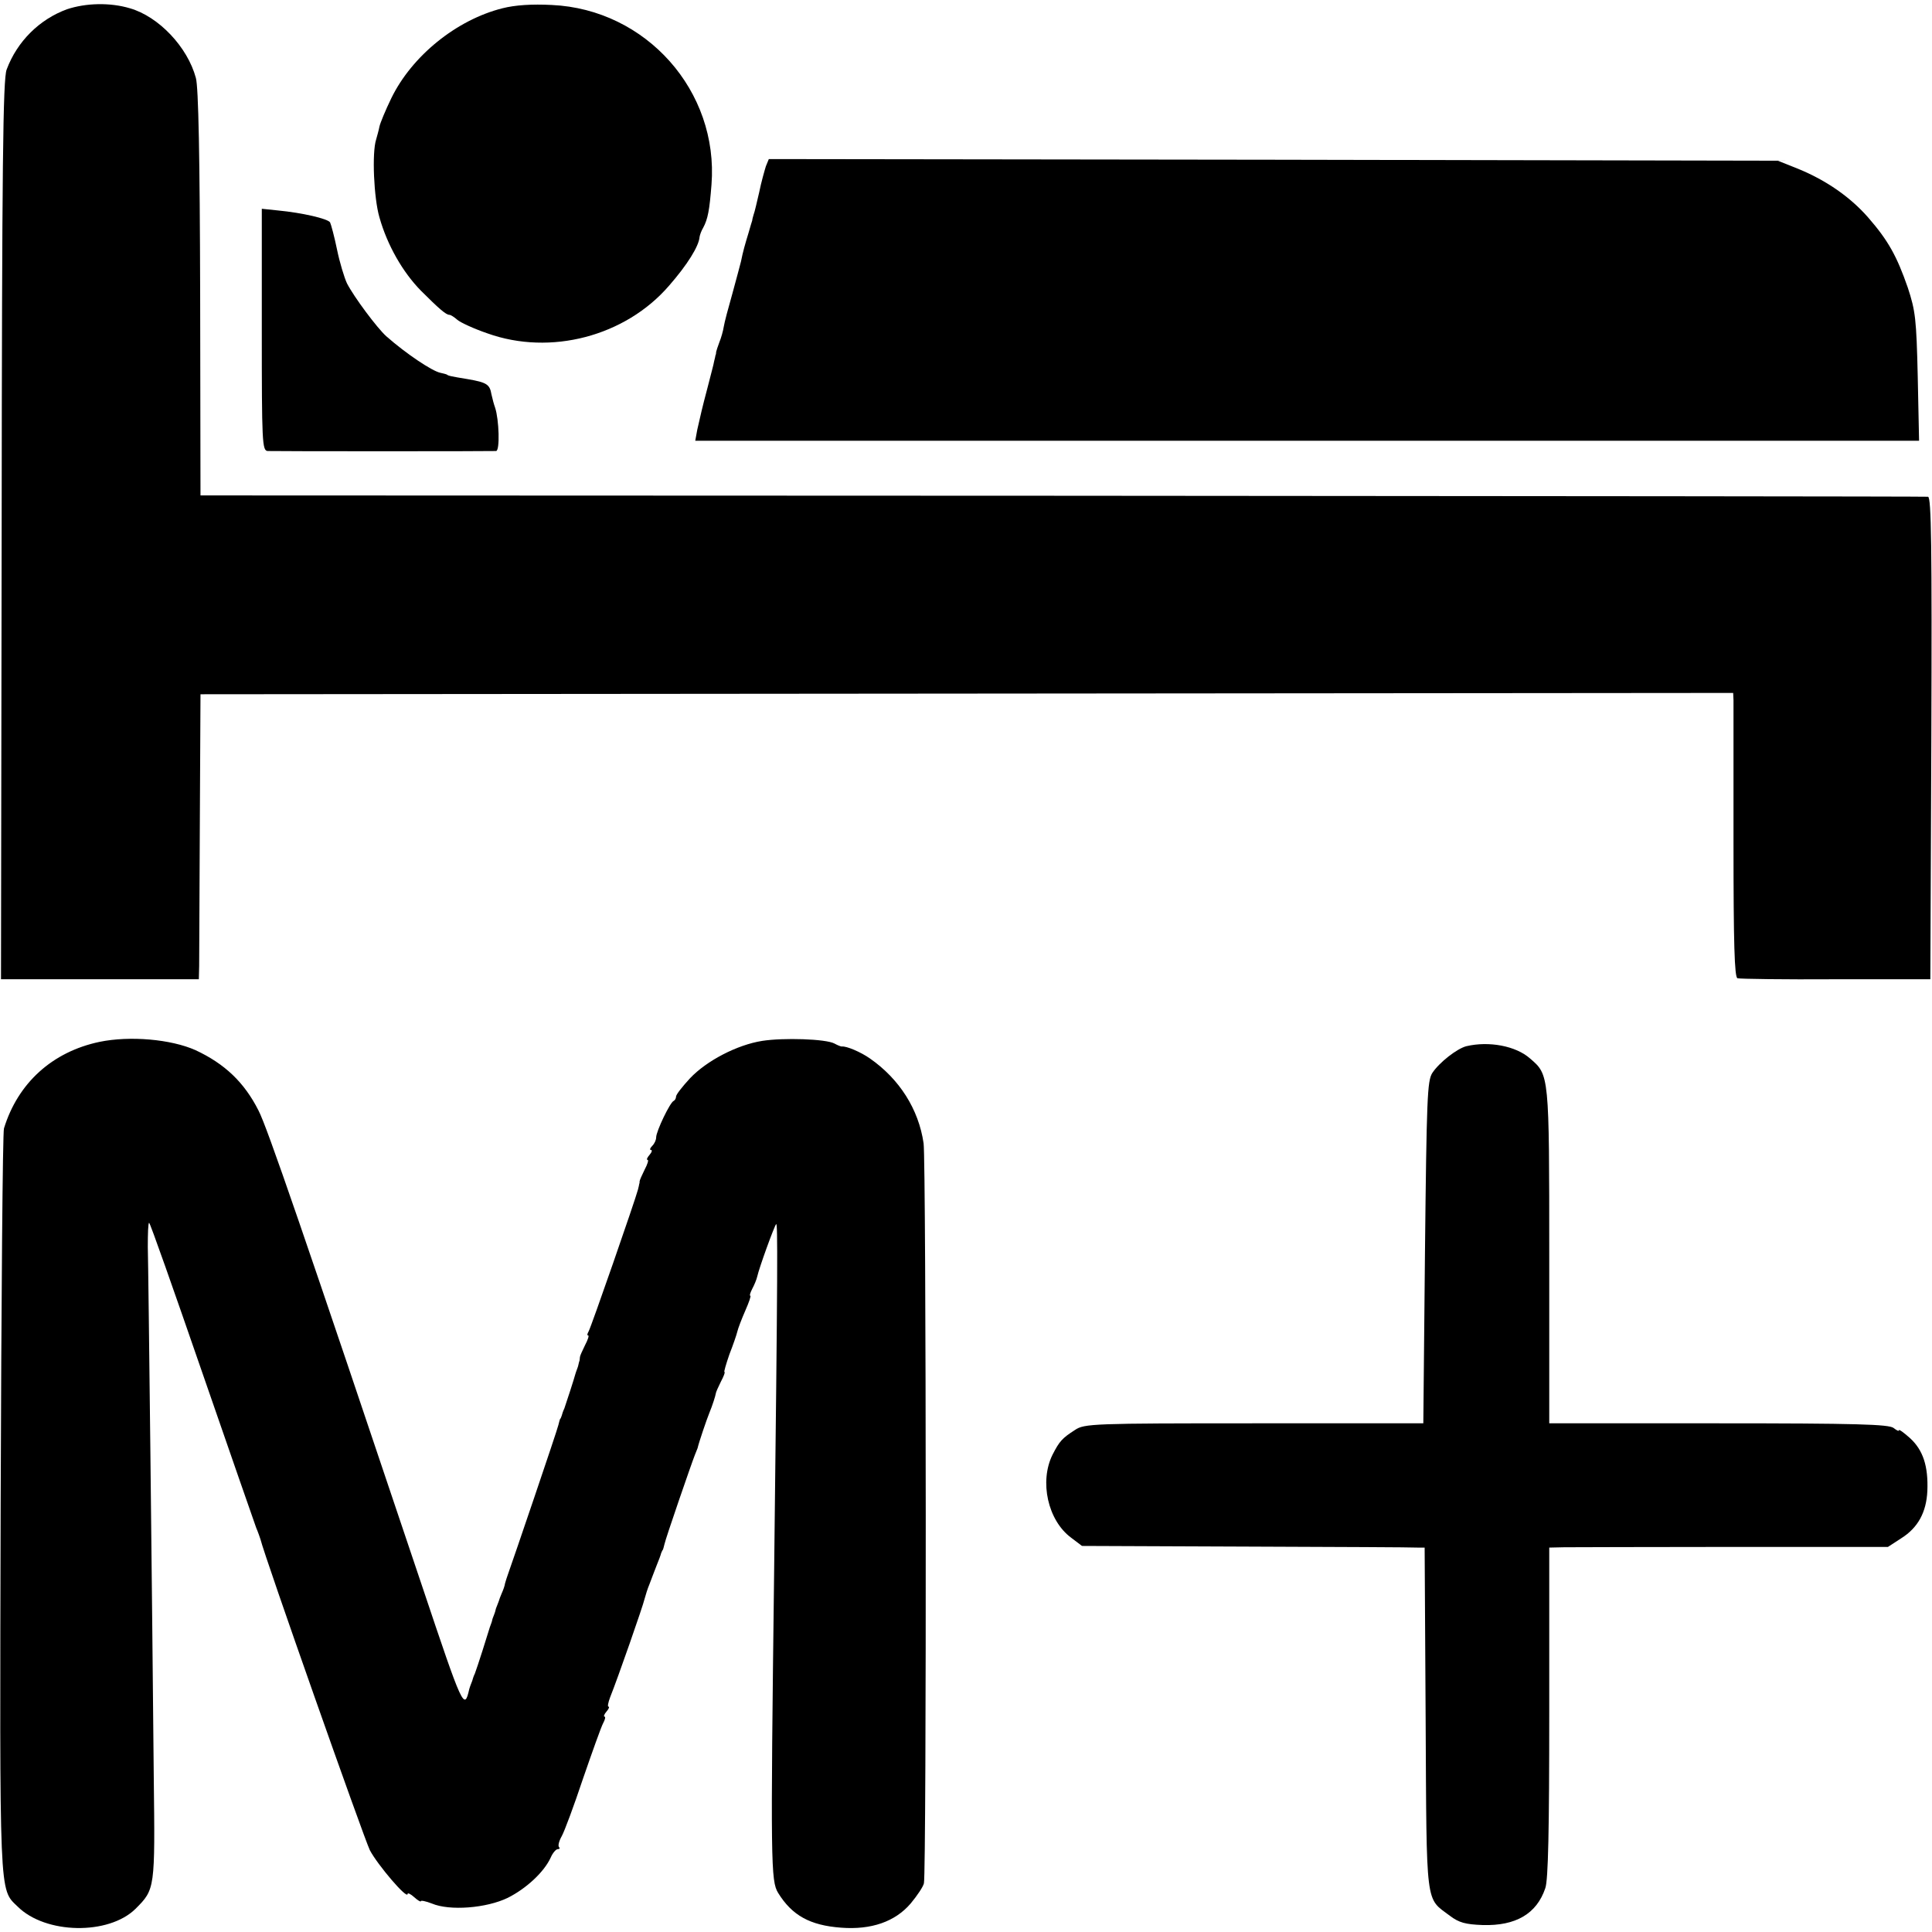 <?xml version="1.0" standalone="no"?>
<!DOCTYPE svg PUBLIC "-//W3C//DTD SVG 20010904//EN"
 "http://www.w3.org/TR/2001/REC-SVG-20010904/DTD/svg10.dtd">
<svg version="1.0" xmlns="http://www.w3.org/2000/svg"
 width="583pt" height="583pt" viewBox="0 0 583 583"
 preserveAspectRatio="xMidYMid meet">
<g transform="translate(0,583) scale(0.1,-0.1)"
fill="#000000" stroke="none">
<path d="M202 5802 c-82 -30 -150 -96 -182 -182 -11 -29 -14 -284 -15 -1390
l-2 -1355 299 0 298 0 1 40 c0 22 1 216 2 430 l2 390 2313 2 2312 2 1 -22 c0
-12 0 -205 0 -429 0 -306 3 -407 12 -410 7 -2 140 -4 297 -3 l285 0 3 728 c2
578 0 727 -10 728 -7 1 -1183 2 -2613 3 l-2600 1 -1 610 c-1 408 -5 623 -13
650 -25 93 -112 185 -199 210 -60 18 -133 16 -190 -3z"/>
<path d="M1516 5805 c-139 -35 -273 -144 -335 -271 -18 -37 -34 -76 -36 -86
-2 -11 -7 -28 -10 -39 -13 -40 -7 -177 10 -235 24 -85 71 -166 125 -221 55
-55 76 -73 86 -73 4 0 15 -7 24 -15 9 -8 50 -27 91 -41 190 -68 416 -9 548
144 55 63 90 119 92 147 1 6 5 18 11 28 14 26 19 53 25 130 22 282 -197 529
-482 542 -59 3 -110 0 -149 -10z"/>
<path d="M2311 5328 c-4 -13 -14 -48 -20 -78 -7 -30 -14 -61 -17 -68 -2 -7 -4
-14 -4 -17 -1 -3 -6 -19 -11 -37 -11 -36 -17 -57 -23 -87 -3 -11 -14 -54 -26
-97 -12 -42 -24 -87 -26 -100 -2 -13 -8 -34 -13 -46 -5 -13 -9 -26 -10 -30 0
-5 -1 -9 -2 -10 0 -2 -2 -10 -4 -18 -1 -8 -11 -44 -20 -80 -18 -68 -19 -75
-31 -127 l-6 -33 1846 0 1847 0 -4 193 c-4 175 -7 199 -30 269 -33 95 -59 142
-119 211 -54 62 -127 113 -213 148 l-60 24 -1523 3 -1522 2 -9 -22z"/>
<path d="M790 4835 c0 -341 1 -365 18 -366 22 -1 673 -1 689 0 12 1 9 95 -3
131 -3 8 -8 26 -11 40 -5 30 -14 36 -72 46 -49 8 -59 10 -63 14 -2 1 -10 3
-19 5 -25 5 -104 58 -163 110 -28 25 -98 119 -119 160 -8 17 -22 63 -30 102
-8 39 -18 76 -21 82 -7 11 -84 29 -158 36 l-48 5 0 -365z"/>
<path d="M300 2686 c-142 -30 -246 -124 -288 -261 -4 -11 -8 -519 -10 -1130
-3 -1200 -5 -1164 51 -1218 84 -84 275 -87 356 -7 59 59 59 60 55 397 -5 543
-16 1526 -18 1600 0 40 1 73 4 73 3 0 74 -202 159 -448 85 -246 159 -458 164
-472 6 -14 11 -29 13 -35 12 -51 312 -901 330 -938 23 -44 114 -151 114 -132
0 4 9 0 20 -10 11 -10 20 -15 20 -12 0 3 15 0 33 -7 54 -23 165 -14 229 17 56
28 110 78 130 122 6 14 16 25 21 25 6 0 7 3 4 6 -4 4 0 19 8 33 8 14 37 92 64
173 28 81 55 157 61 168 6 11 8 20 4 20 -3 0 -1 7 6 15 7 8 10 15 6 15 -3 0
-1 12 5 28 23 57 100 278 104 297 3 11 9 31 15 45 5 14 15 39 21 55 7 17 13
33 14 38 2 4 3 8 5 10 1 1 3 9 5 17 3 16 82 245 92 270 3 8 7 17 8 20 4 18 28
88 35 105 10 24 19 53 20 60 0 3 7 19 15 35 9 17 14 30 11 30 -2 0 5 24 15 53
11 28 22 60 24 69 2 9 13 38 24 63 11 25 18 45 15 45 -3 0 0 9 6 21 6 11 13
28 15 37 6 27 51 151 57 158 5 5 5 -117 -6 -1046 -11 -886 -10 -936 12 -972
42 -68 96 -98 190 -105 91 -7 163 18 210 73 20 24 38 51 40 61 8 35 7 2179 -1
2233 -15 103 -73 194 -162 256 -27 19 -71 38 -85 36 -3 0 -13 4 -22 9 -26 14
-154 18 -218 8 -76 -12 -168 -60 -218 -113 -23 -25 -42 -49 -42 -55 0 -5 -3
-11 -7 -13 -11 -4 -53 -92 -53 -110 0 -8 -5 -19 -12 -26 -7 -7 -8 -12 -4 -12
5 0 3 -7 -4 -15 -7 -8 -10 -15 -6 -15 4 0 0 -13 -9 -30 -8 -16 -15 -32 -15
-35 0 -3 0 -6 -1 -7 0 -2 -2 -10 -4 -18 -8 -31 -142 -417 -149 -428 -4 -7 -5
-12 -1 -12 3 0 -1 -13 -10 -30 -8 -16 -15 -32 -15 -35 0 -3 -1 -7 -1 -10 -1
-3 -3 -9 -4 -15 -1 -5 -4 -12 -5 -15 -1 -3 -3 -8 -4 -12 -3 -12 -27 -86 -33
-103 -4 -8 -7 -18 -8 -22 -2 -5 -3 -9 -5 -10 -1 -2 -3 -10 -5 -18 -3 -15 -141
-420 -152 -450 -3 -8 -7 -21 -9 -28 -1 -8 -6 -21 -10 -30 -4 -9 -8 -20 -9 -24
-2 -5 -4 -10 -5 -13 -1 -3 -4 -9 -5 -15 -1 -5 -4 -12 -5 -15 -1 -3 -4 -9 -5
-15 -1 -5 -4 -12 -5 -15 -1 -3 -3 -8 -4 -12 -3 -11 -36 -115 -43 -133 -4 -8
-7 -18 -8 -22 -2 -5 -4 -10 -5 -13 -1 -3 -3 -8 -4 -12 -15 -66 -19 -57 -141
307 -361 1075 -469 1389 -495 1439 -43 85 -102 141 -190 182 -74 33 -198 44
-290 25z"/>
<path d="M4425 2673 c-28 -7 -82 -49 -103 -81 -15 -24 -17 -75 -22 -541 l-5
-516 -511 0 c-486 0 -512 -1 -540 -20 -39 -25 -47 -34 -68 -75 -40 -81 -14
-198 56 -250 l33 -25 495 -2 c272 -1 505 -2 517 -3 l22 0 3 -517 c3 -576 -1
-538 73 -594 28 -21 47 -26 99 -28 100 -3 163 34 189 111 9 24 12 178 12 531
l0 497 45 1 c25 0 255 1 511 1 l466 0 40 26 c51 32 76 79 79 143 3 75 -13 123
-52 159 -19 17 -34 28 -34 24 0 -4 -7 0 -16 7 -14 11 -113 14 -528 14 l-511 0
0 505 c0 550 0 546 -58 596 -43 38 -124 53 -192 37z"/>
</g>
</svg>
